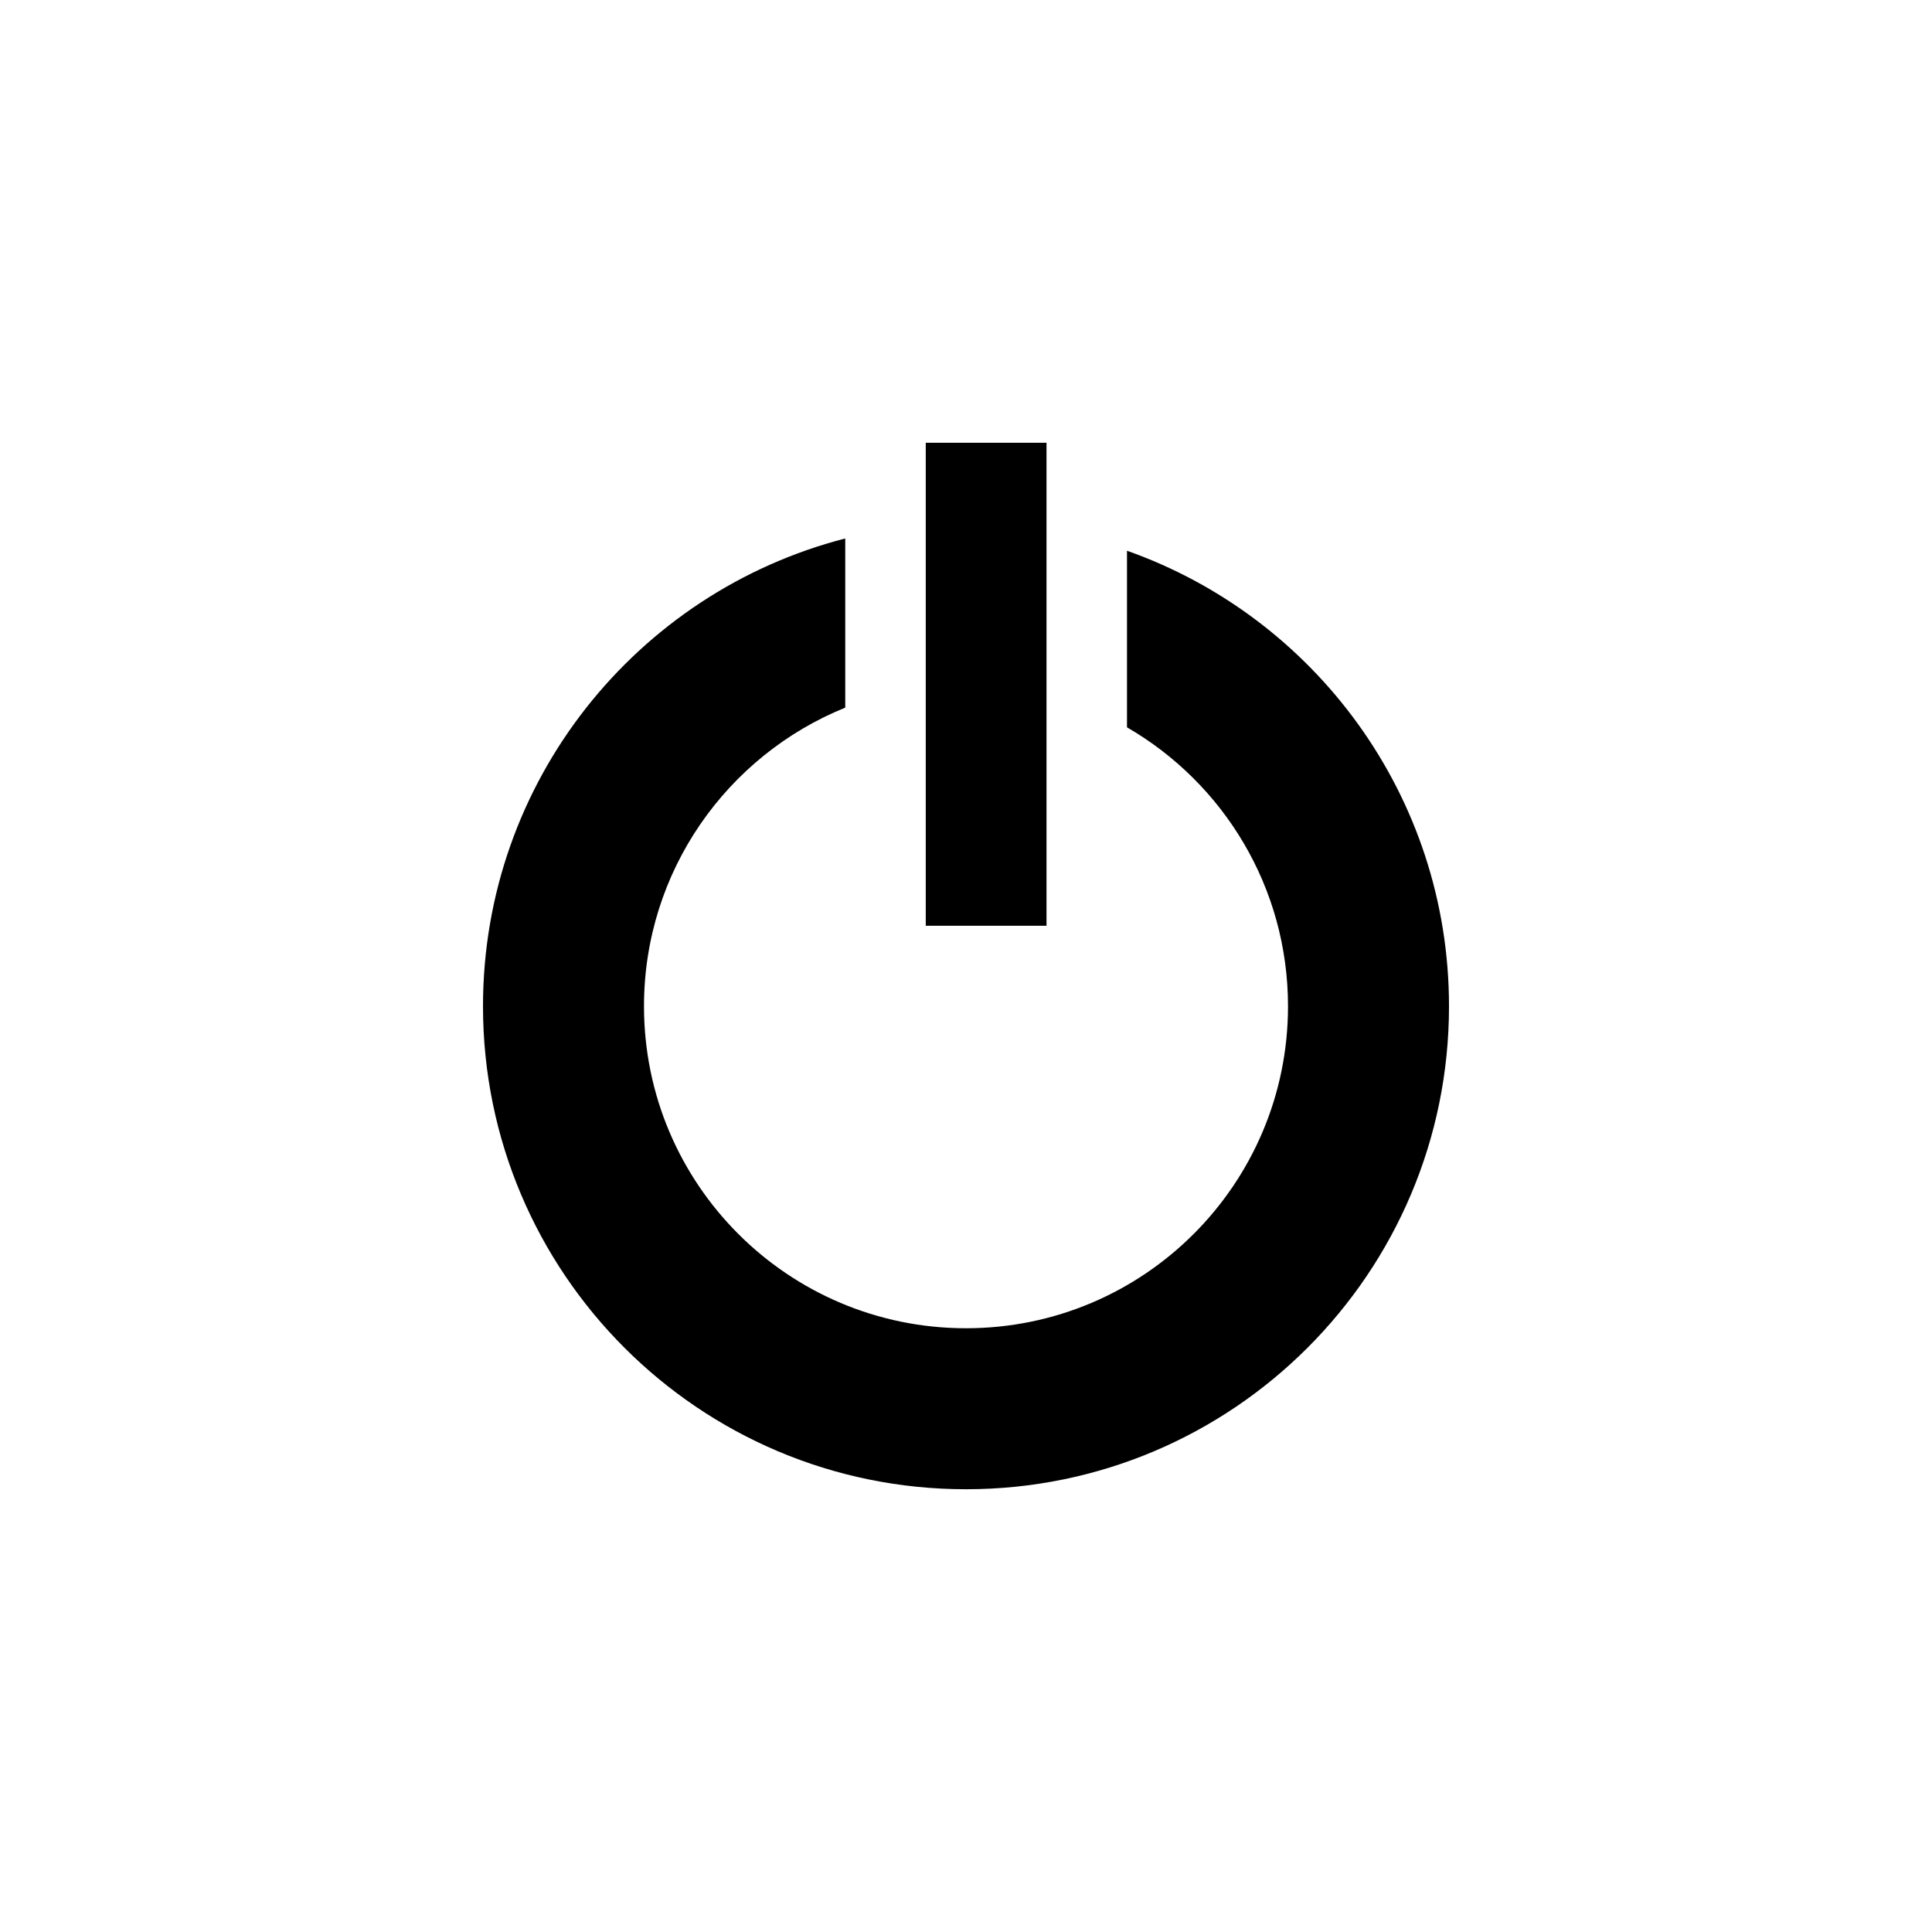 <?xml version="1.0" encoding="utf-8"?>
<!DOCTYPE svg PUBLIC "-//W3C//DTD SVG 1.1//EN" "http://www.w3.org/Graphics/SVG/1.1/DTD/svg11.dtd">

<svg width="800px" height="800px" viewBox="0 0 76 76" xmlns="http://www.w3.org/2000/svg" xmlns:xlink="http://www.w3.org/1999/xlink" version="1.1" baseProfile="full" enable-background="new 0 0 76.00 76.00" xml:space="preserve">
	<path fill="#000000" fill-opacity="1" stroke-width="0.2" stroke-linejoin="round" d="M 36.417,36.417L 36.417,17.417L 41.167,17.417L 41.167,36.417L 36.417,36.417 Z M 57,39.583C 57,50.077 48.493,58.583 38,58.583C 27.507,58.583 19,50.077 19,39.583C 19,30.73 25.055,23.291 33.25,21.182L 33.25,27.837C 28.608,29.716 25.333,34.267 25.333,39.583C 25.333,46.579 31.004,52.25 38,52.25C 44.996,52.25 50.667,46.579 50.667,39.583C 50.667,34.895 48.119,30.801 44.333,28.611L 44.333,21.665C 51.713,24.273 57,31.311 57,39.583 Z "/>
</svg>